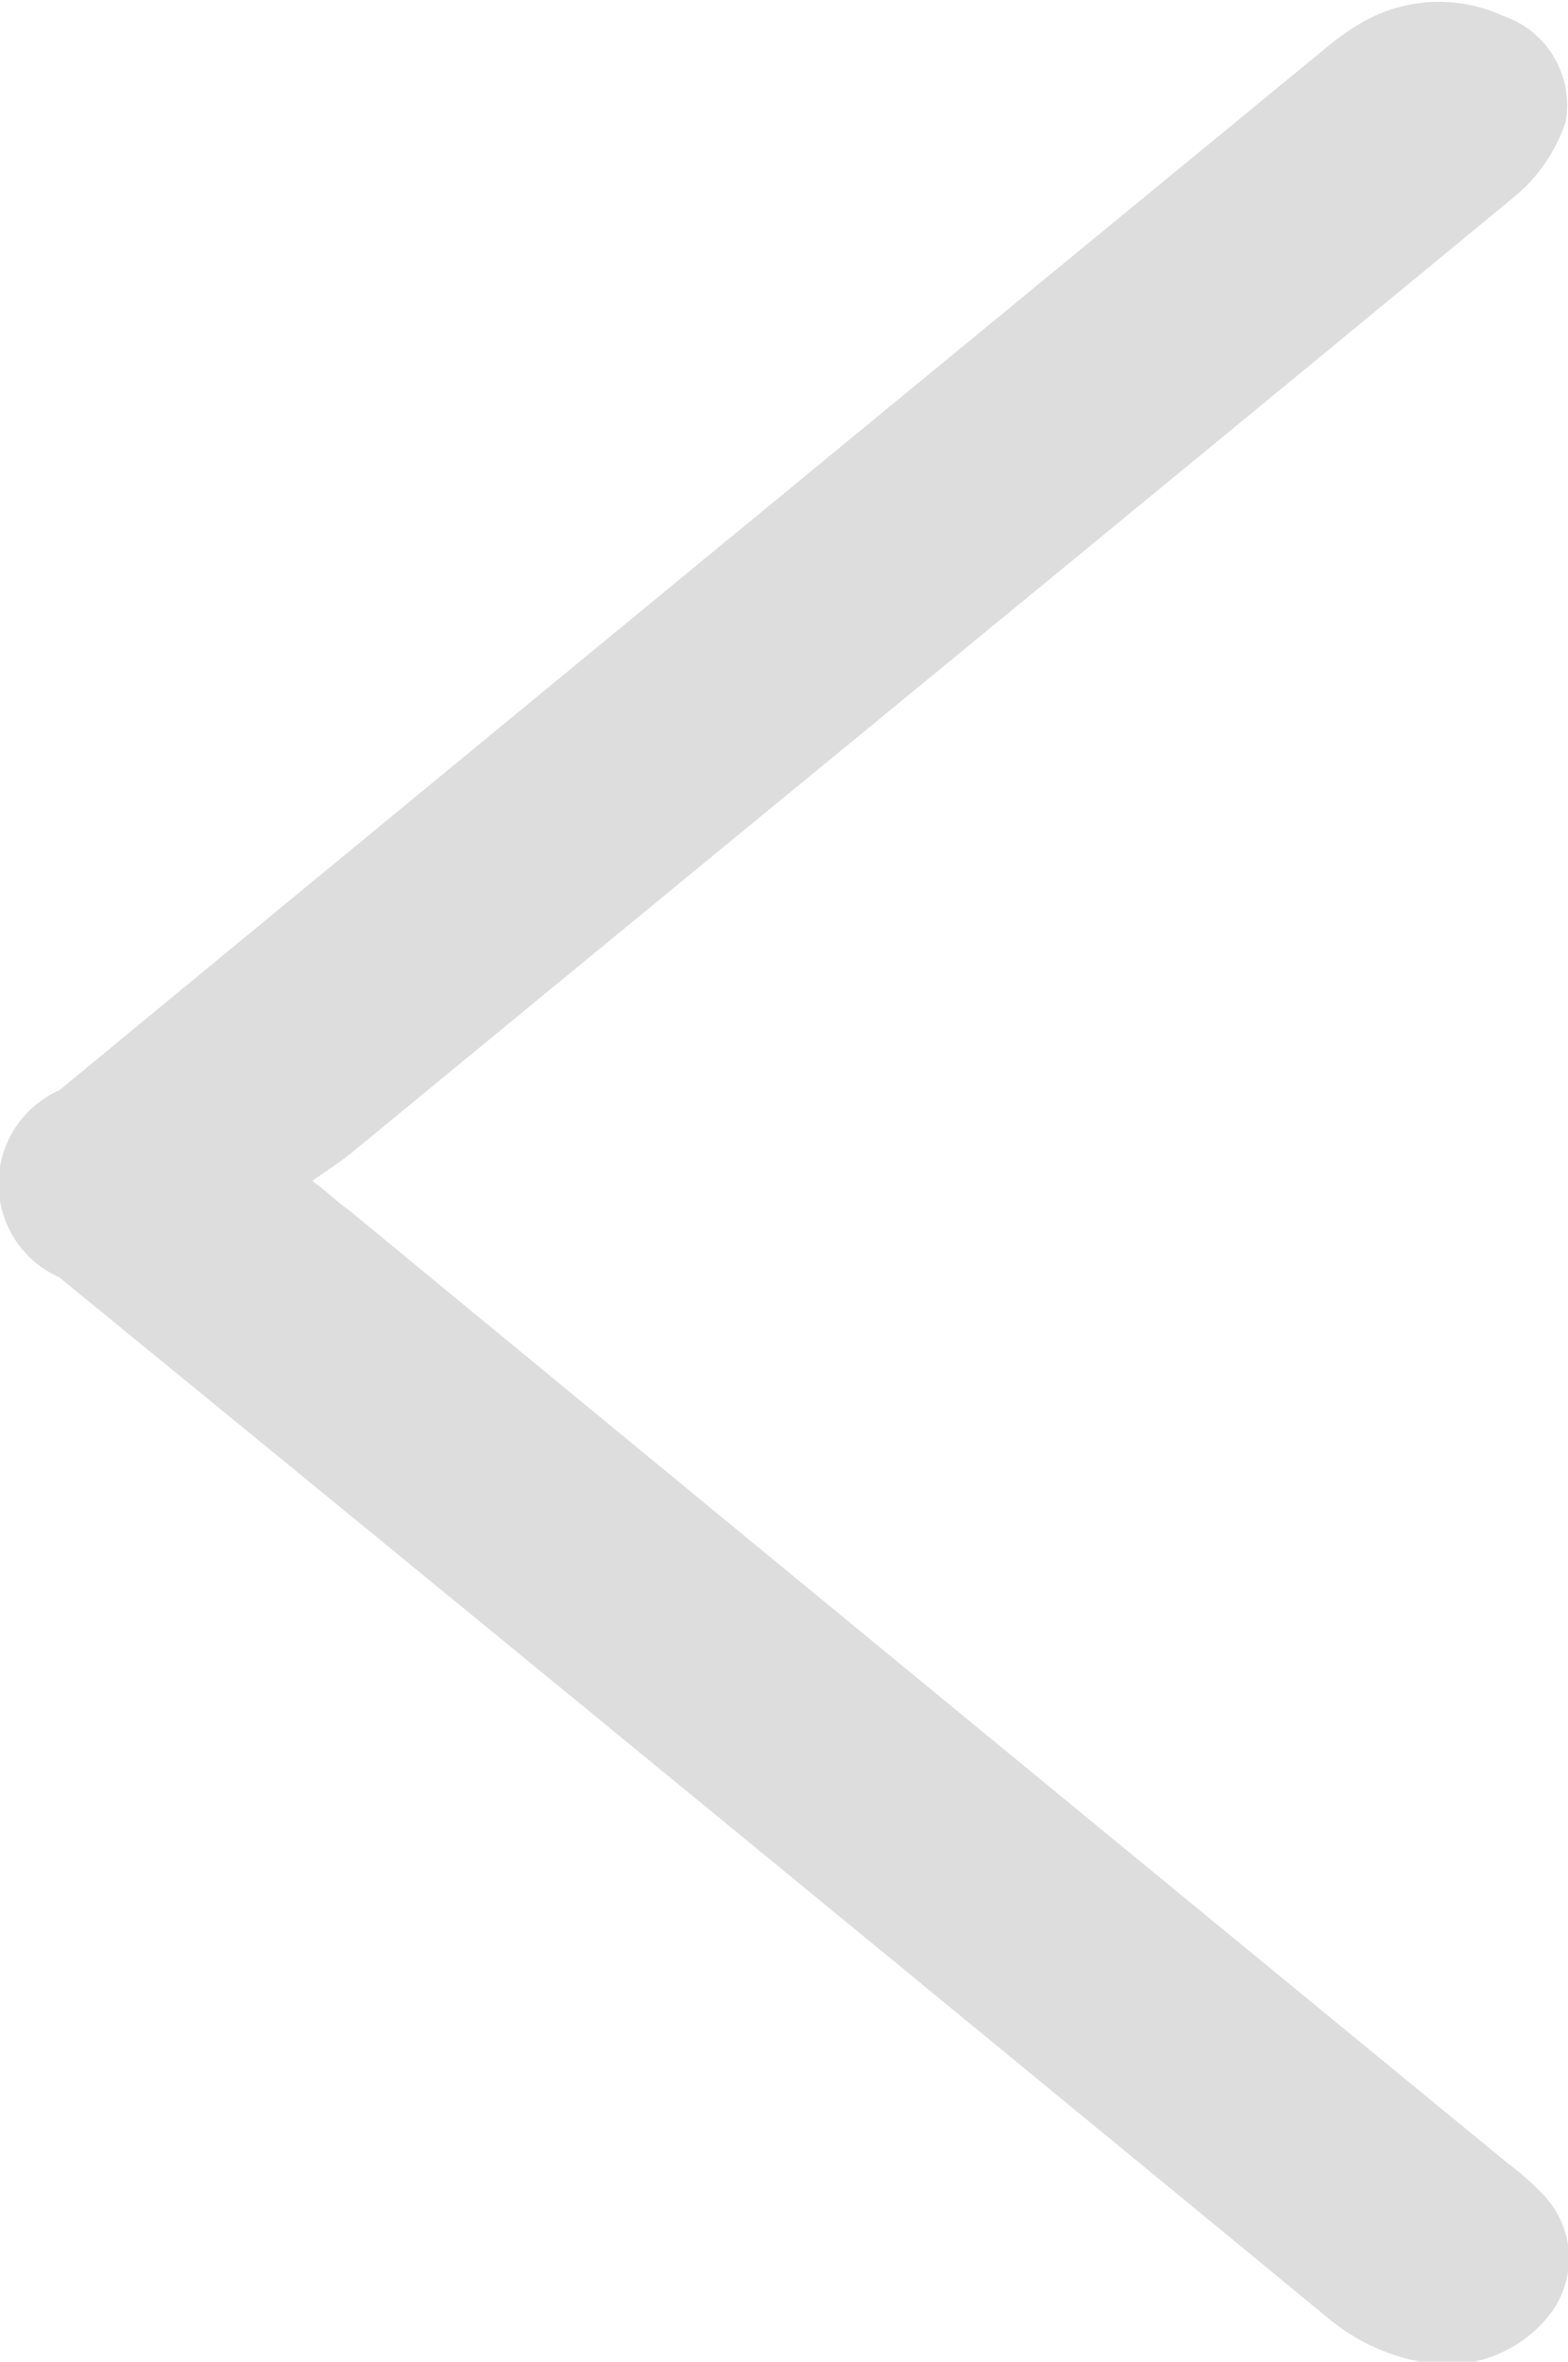 <svg xmlns="http://www.w3.org/2000/svg" width="7.969" height="12" viewBox="0 0 7.969 12">
  <defs>
    <style>
      .cls-10 {
        fill: #ddd;
        fill-rule: evenodd;
      }
    </style>
  </defs>
  <path id="形状_5_拷贝_7" data-name="形状 5 拷贝 7" class="cls-10" d="M725.588,1896c0.083-.06.149-0.1,0.208-0.15,1.968-1.62,3.936-3.23,5.9-4.85a0.839,0.839,0,0,0,.261-0.38,0.479,0.479,0,0,0-.32-0.54,0.78,0.78,0,0,0-.741.05,1.26,1.26,0,0,0-.165.12q-3.215,2.64-6.43,5.29a0.52,0.52,0,0,0,0,.95q3.23,2.64,6.463,5.3a1.034,1.034,0,0,0,.453.21,0.663,0.663,0,0,0,.667-0.25,0.466,0.466,0,0,0-.052-0.61,1.351,1.351,0,0,0-.171-0.15q-2.943-2.415-5.886-4.84C725.718,1896.11,725.667,1896.06,725.588,1896Z" transform="translate(-724 -1890)"/>
</svg>
